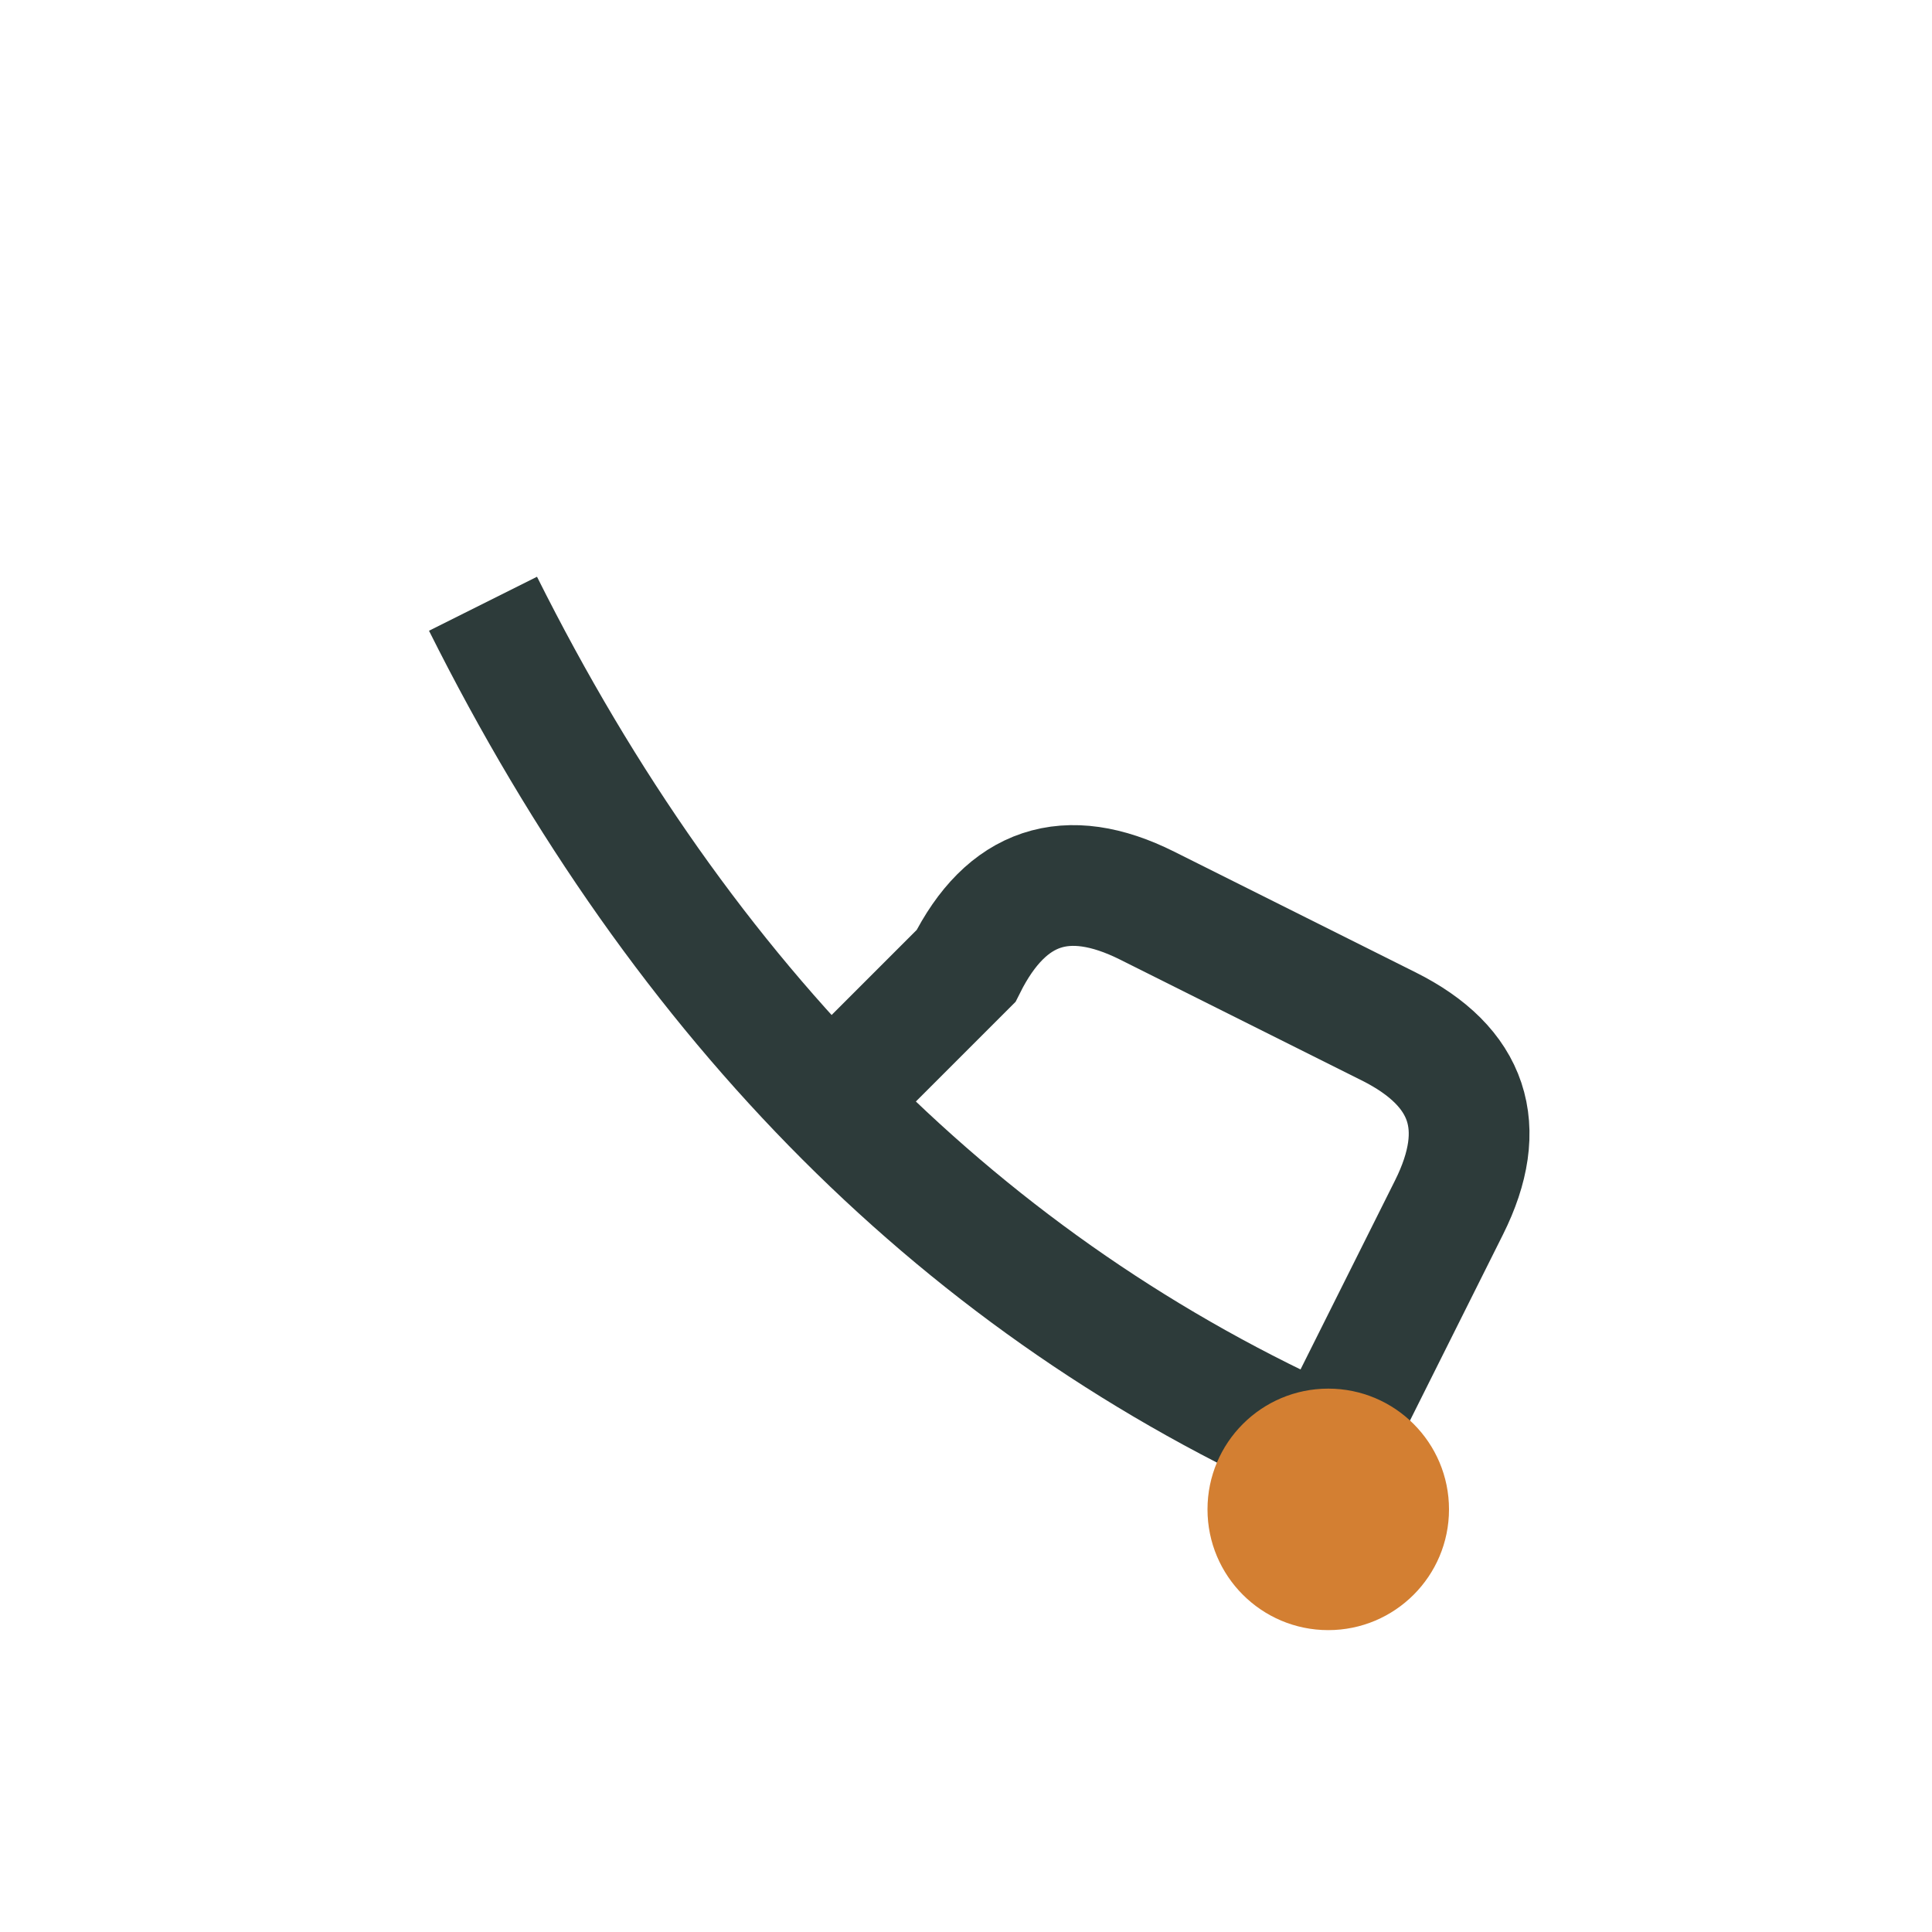 <?xml version="1.0" encoding="UTF-8"?>
<svg xmlns="http://www.w3.org/2000/svg" width="32" height="32" viewBox="0 0 32 32"><path d="M8 10q5 10 14 14l2-4q1-2-1-3l-4-2q-2-1-3 1l-2 2" fill="none" stroke="#2D3B3A" stroke-width="2"/><circle cx="22" cy="25" r="2" fill="#D37F32"/></svg>